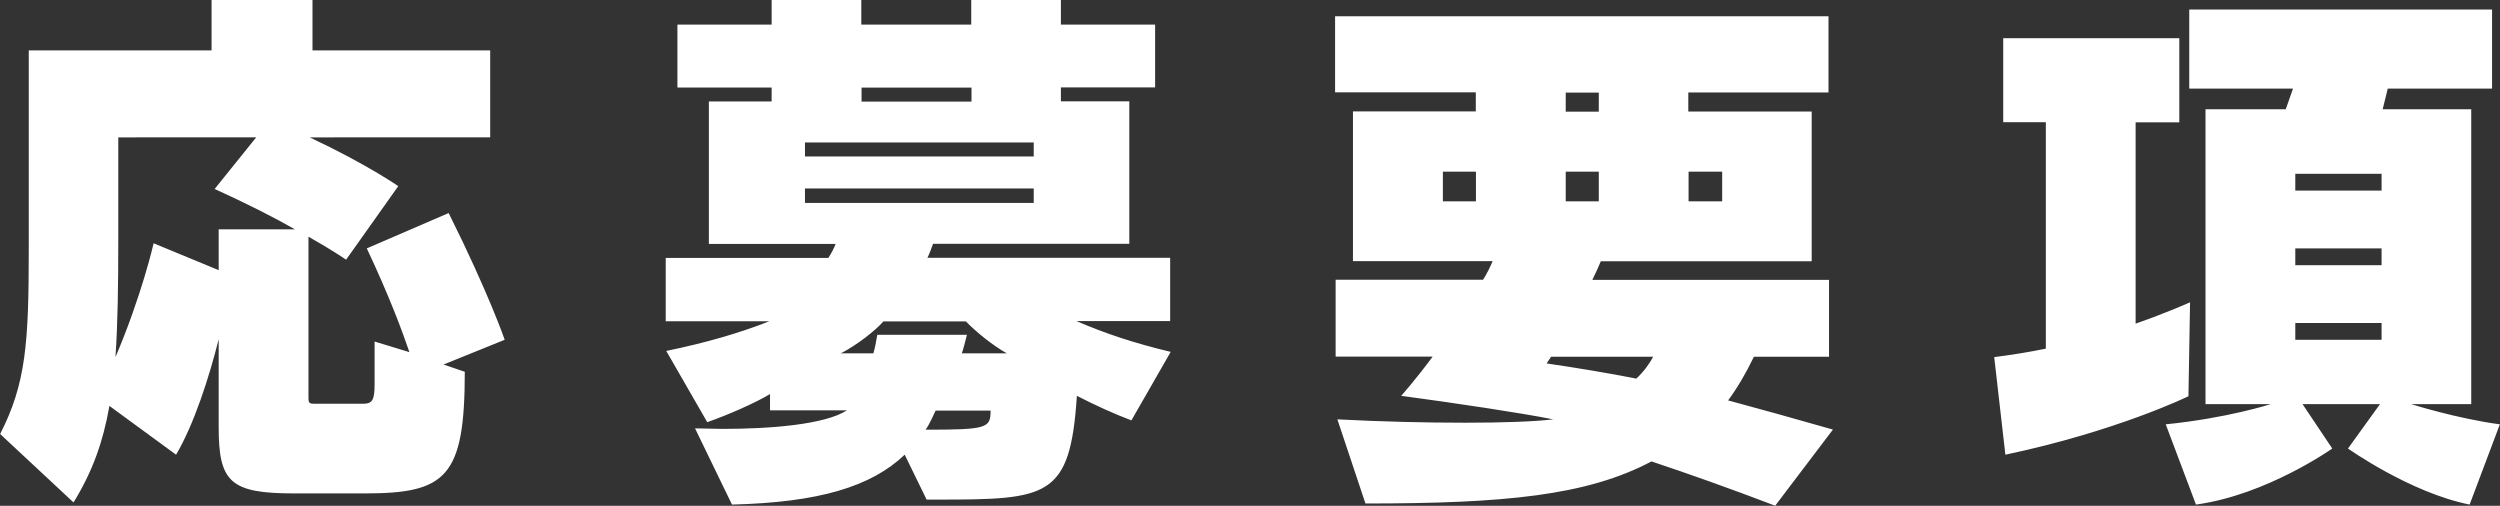 <svg data-name="レイヤー 2" xmlns="http://www.w3.org/2000/svg" viewBox="0 0 186 37.63"><rect x="0" y="0" width="186" height="37.63" fill="#333333" stroke="none"/><path d="M21.9 36.71c-4.76 0-5.63-.83-5.63-4.92v-6.55c-.71 2.84-1.84 6.34-3.17 8.59L8.14 30.2c-.46 2.63-1.25 4.88-2.67 7.18L.01 32.29c1.92-3.75 2.13-6.76 2.13-13.72V3.75h13.6V0h7.51v3.75h13.22v6.47H23.04c4.26 2 6.59 3.63 6.59 3.63l-3.88 5.47s-.96-.67-2.8-1.71v11.97c0 .46.08.46.58.46h3.46c.71 0 .88-.25.88-1.46v-3.17l2.59.79c-.54-1.58-1.46-4.09-3.17-7.72l6.09-2.63c3 6.01 4.17 9.43 4.17 9.43L33 27.12l1.58.54c0 7.84-1.38 9.05-7.43 9.05h-5.26zm-5.63-19.65h5.67c-1.54-.88-3.59-1.92-5.97-3l3.09-3.84H8.8v7.59c0 3.46-.04 6.3-.21 8.76 1.96-4.59 2.84-8.47 2.84-8.47l4.84 2v-3.04zm67.94 14.23c-1.33-.5-2.79-1.17-4.09-1.84-.5 7.59-2.13 7.72-10.39 7.72h-.79l-1.63-3.34c-2.5 2.38-6.38 3.55-12.85 3.71l-2.75-5.67c.67 0 1.33.04 2.04.04 3.63 0 7.63-.33 9.26-1.38h-5.72v-1.21c-1.13.67-3 1.5-4.67 2.09l-3.05-5.3c3.05-.63 5.42-1.33 7.68-2.21h-7.72v-4.71h12.1c.21-.33.42-.71.54-1.04h-9.43V7.55h4.67V6.51H50.4V1.83h7.01V0h6.67v1.83h8.18V0h6.67v1.83h7.01V6.5h-7.01v1.04h5.09v10.6h-14.6c-.13.33-.25.71-.42 1.04h18.06v4.71h-6.97c2.13.92 4.26 1.63 7.01 2.29l-2.92 5.09zm-7.3-20.69H59.89v1.04h17.02V10.6zm0 3.42H59.89v1.08h17.02v-1.08zm-2 12.27c-1.04-.58-2.29-1.59-3.05-2.38h-6.13c-.63.71-1.96 1.75-3.17 2.38h2.42c.12-.42.21-.88.29-1.38h6.67c-.13.5-.25 1-.38 1.38h3.34zM72.28 6.52H64.1v1.04h8.18V6.52zm-2.67 24.03c-.21.42-.46 1.04-.75 1.42 4.59 0 4.84-.12 4.84-1.42h-4.09zm62.48 7.08c-3.5-1.33-6.34-2.34-9.22-3.3-4.8 2.54-10.89 3.13-21.28 3.13L99.5 31.2c3.21.17 6.59.25 9.51.25 2.75 0 5.13-.08 6.55-.25-2.29-.46-7.26-1.21-11.31-1.75 0 0 1.08-1.21 2.34-2.92h-7.22v-5.72h10.97c.25-.38.54-.96.71-1.38h-10.39V8.29h9.14V6.87H99.33V1.21h36.71v5.67h-10.43V8.3h9.18v11.14H119.1c-.17.42-.42.96-.63 1.38h17.61v5.72h-5.59c-.58 1.21-1.21 2.29-1.92 3.25 2.17.58 4.71 1.29 7.8 2.17l-4.3 5.67zm-22.28-24.86h-2.46v2.21h2.46v-2.21zm5.59 13.77c-.21.33-.33.5-.33.5 2.25.33 4.55.71 6.67 1.13.54-.5 1-1.13 1.25-1.63h-7.59zm3.55-19.65h-2.46v1.42h2.46V6.89zm0 5.88h-2.46v2.21h2.46v-2.21zm9.18 0h-2.5v2.21h2.5v-2.21zm34.67 16.72s-5.3 2.59-13.6 4.34l-.83-7.26c1.33-.17 2.63-.38 3.84-.63V9.09h-3.17V2.84h13.1V9.1h-3.25v14.98c2.5-.88 4.05-1.59 4.05-1.59l-.12 7.01zm20.94 8.05c-4.42-.88-9.05-4.17-9.05-4.17l2.38-3.3h-5.76l2.21 3.3s-4.88 3.46-10.14 4.17l-2.25-5.97c4.59-.46 7.8-1.5 7.8-1.5h-4.84V8.13h5.97l.54-1.54h-7.72V.71h22.53v5.88h-7.76l-.38 1.54h6.59v21.94h-4.46s3.42 1.08 6.59 1.5l-2.25 5.97zm-6.55-24.61h-6.42v1.25h6.42v-1.25zm0 5.55h-6.42v1.25h6.42v-1.25zm0 5.55h-6.42v1.25h6.42v-1.25z" fill="#fff" data-name="デザイン"/></svg>